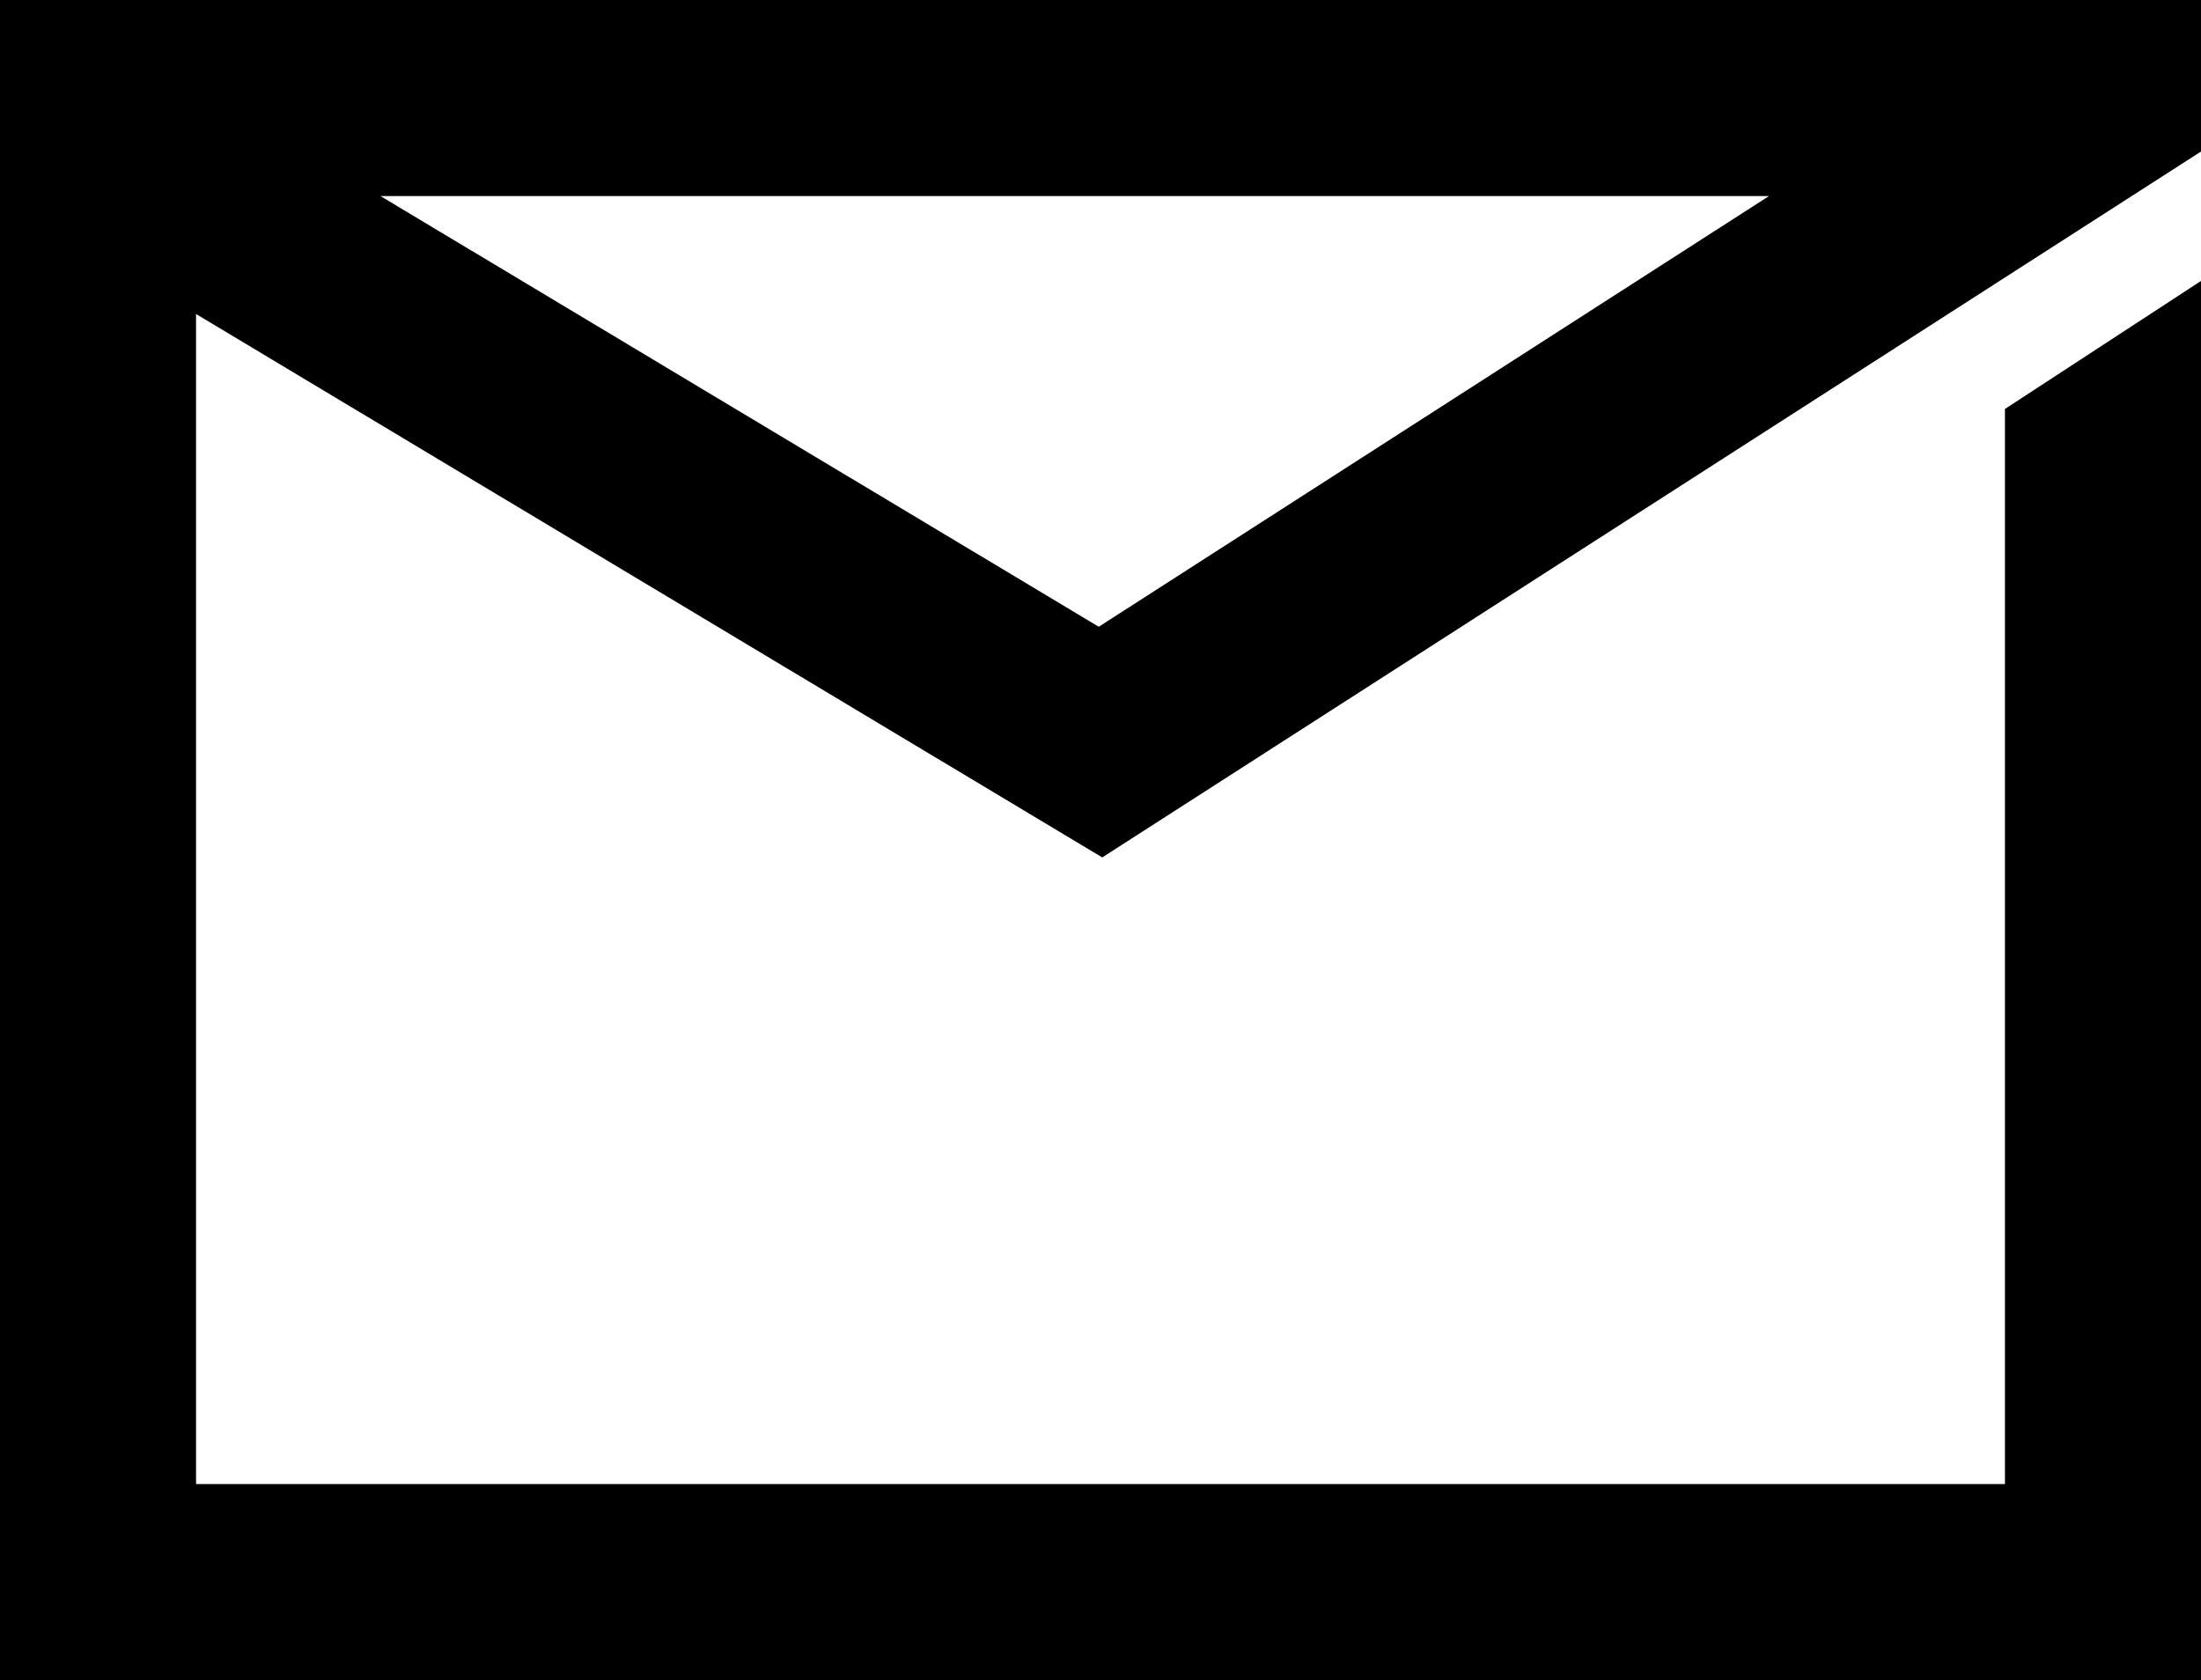 <?xml version="1.0" encoding="UTF-8"?> <svg xmlns="http://www.w3.org/2000/svg" id="uuid-43a9c765-821b-4391-91d1-15d6d465285c" viewBox="0 0 157.17 119.96"><g id="uuid-3298e711-e04d-4792-a979-d83948753c29"><path d="M143.17,29.2v76.76H14V22.42l64.71,38.8L157.17,10.82V0H0v119.96h157.17V20.06l-14,9.14ZM126.32,14l-47.86,30.75L27.17,14h99.15Z"></path></g></svg> 